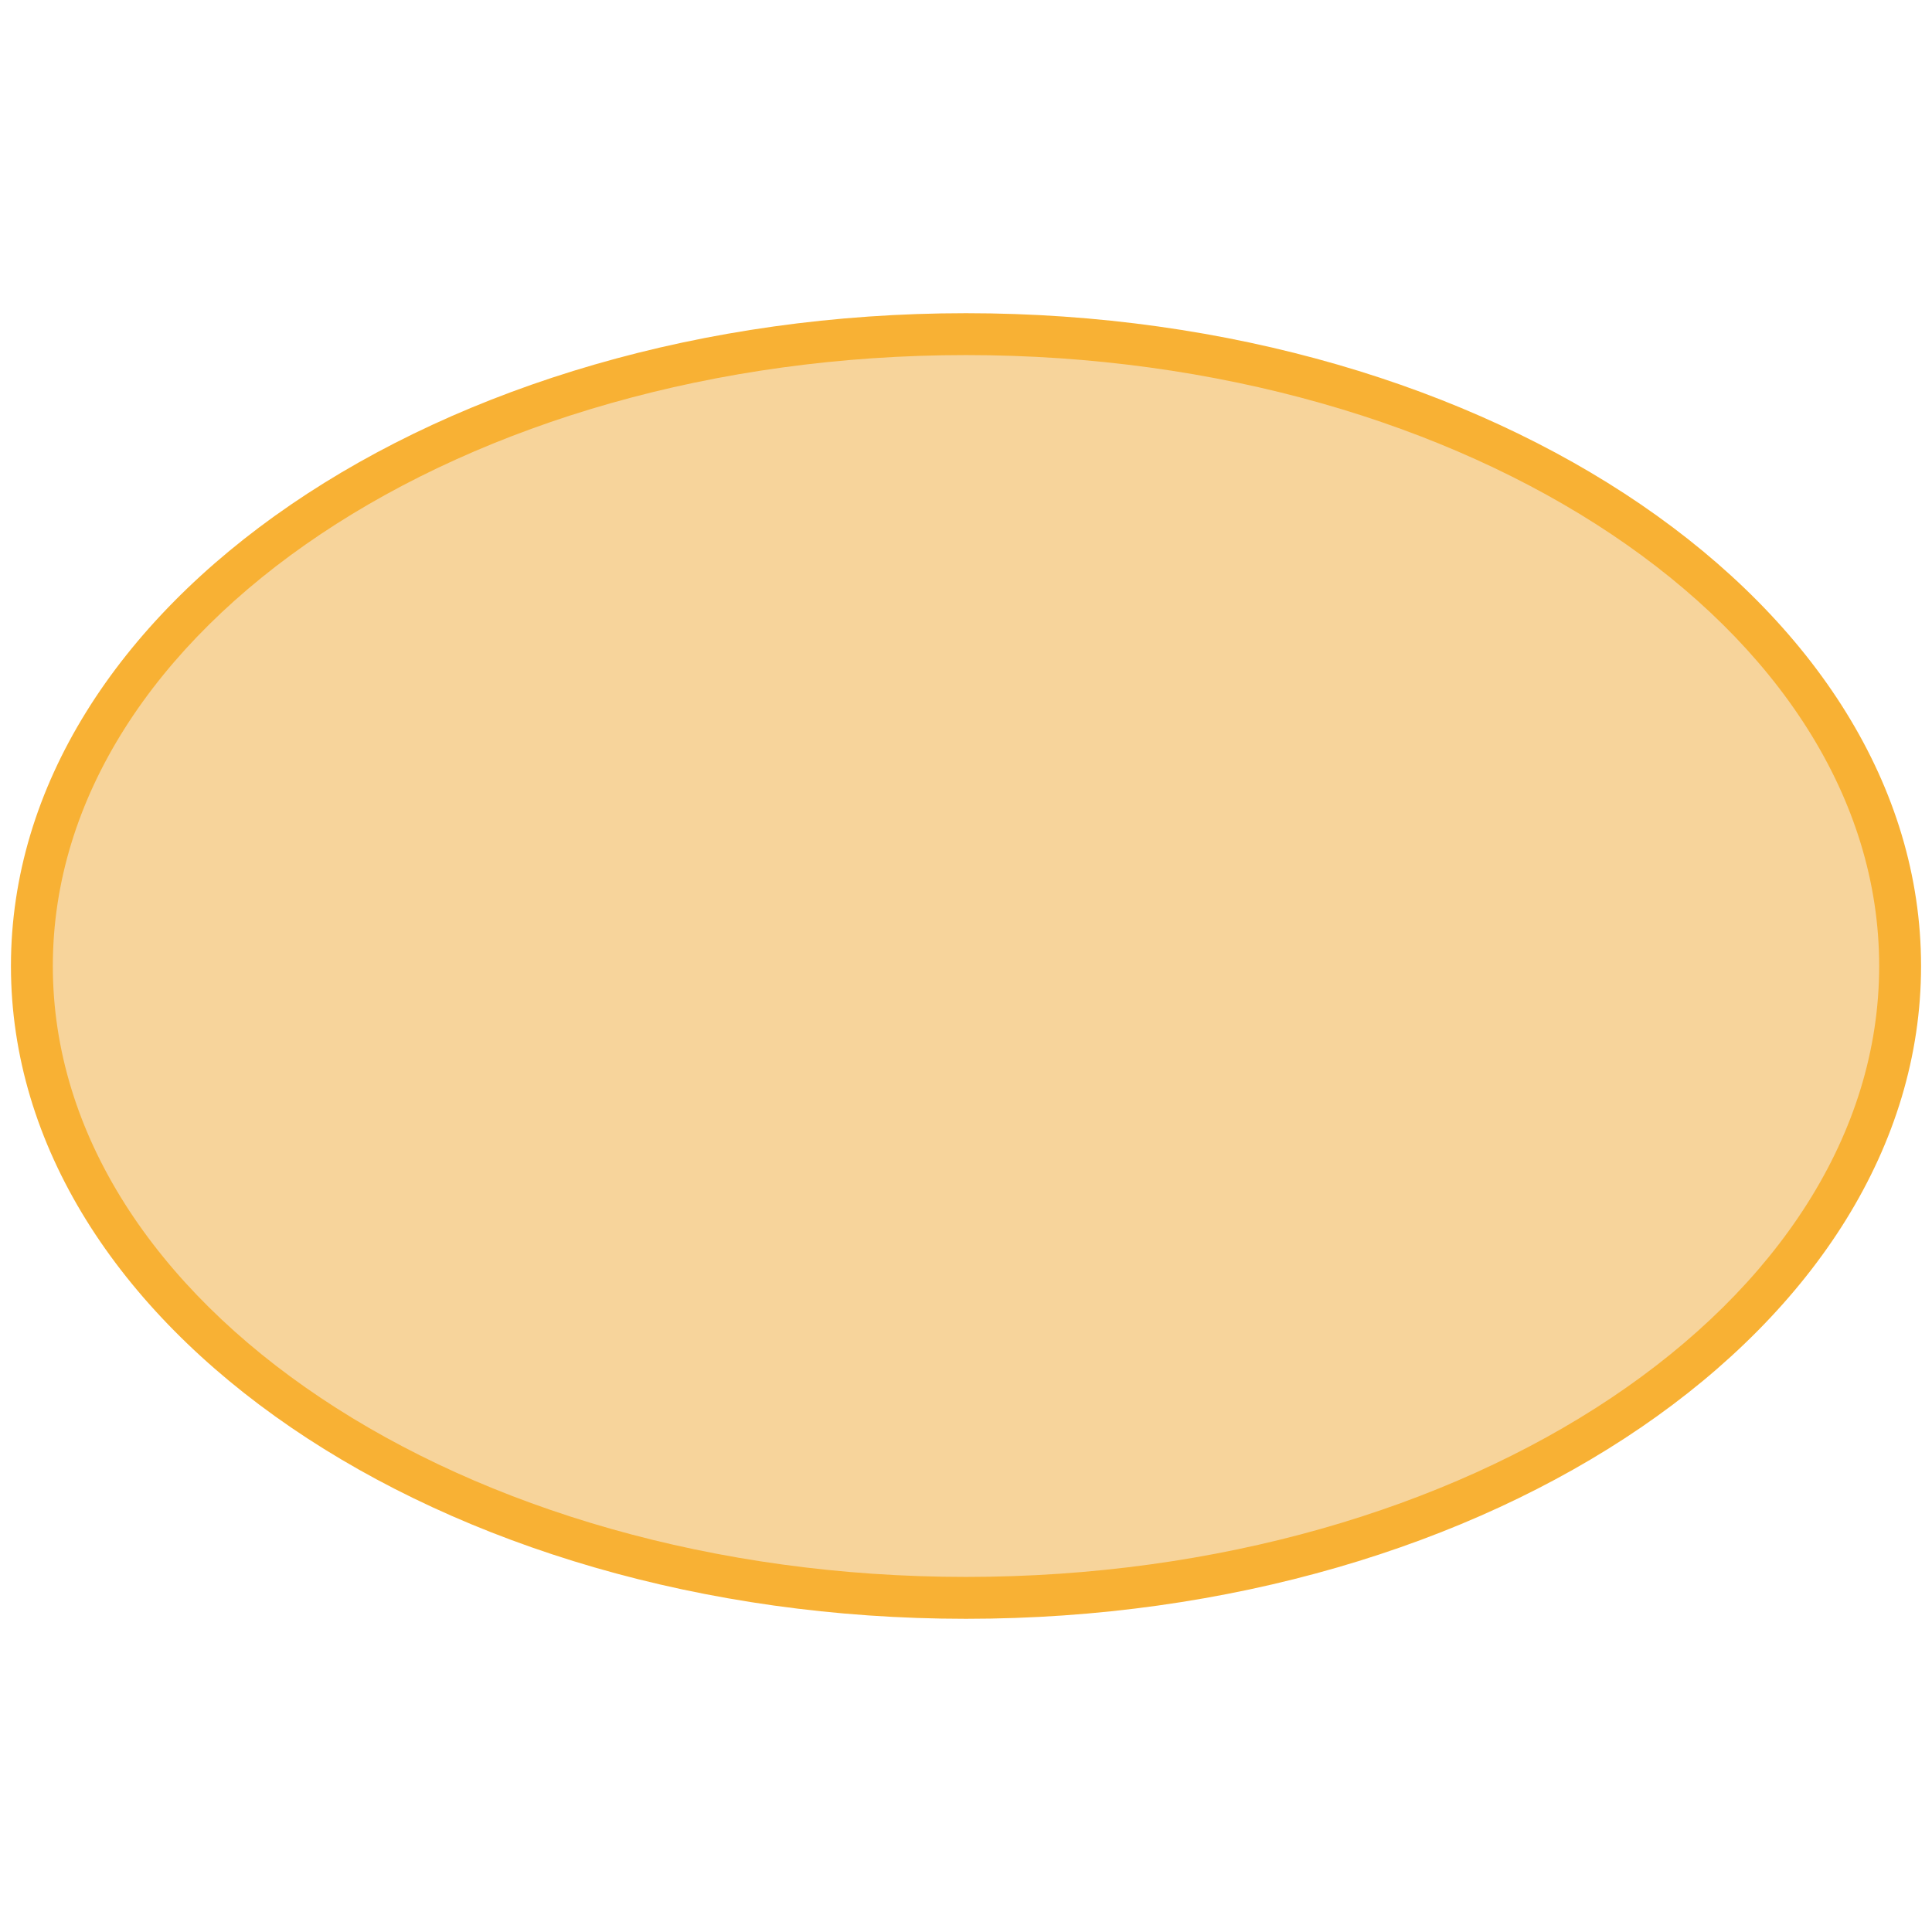<?xml version="1.0" encoding="utf-8"?>
<!-- Generator: Adobe Illustrator 27.8.0, SVG Export Plug-In . SVG Version: 6.00 Build 0)  -->
<svg version="1.1" id="Ebene_1" xmlns="http://www.w3.org/2000/svg" xmlns:xlink="http://www.w3.org/1999/xlink" x="0px" y="0px"
	 viewBox="0 0 512 512" style="enable-background:new 0 0 512 512;" xml:space="preserve">
<style type="text/css">
	.st0{fill:#F7D49B;}
	.st1{fill:#F8B134;}
</style>
<path class="st0" d="M503.5,256c0,92.5-110.8,167.5-247.5,167.5S8.5,348.5,8.5,256C8.5,163.5,119.3,88.5,256,88.5
	S503.5,163.5,503.5,256"/>
<path class="st1" d="M256,94.1L256,94.1C122.6,94.1,14,166.7,14,256c0,89.3,108.6,161.9,242,161.9S498,345.3,498,256
	C498,166.7,389.4,94.1,256,94.1 M256,429C116.4,429,2.9,351.4,2.9,256C2.9,160.6,116.4,83,256,83c139.6,0,253.1,77.6,253.1,173
	C509.1,351.4,395.6,429,256,429z"/>
</svg>
